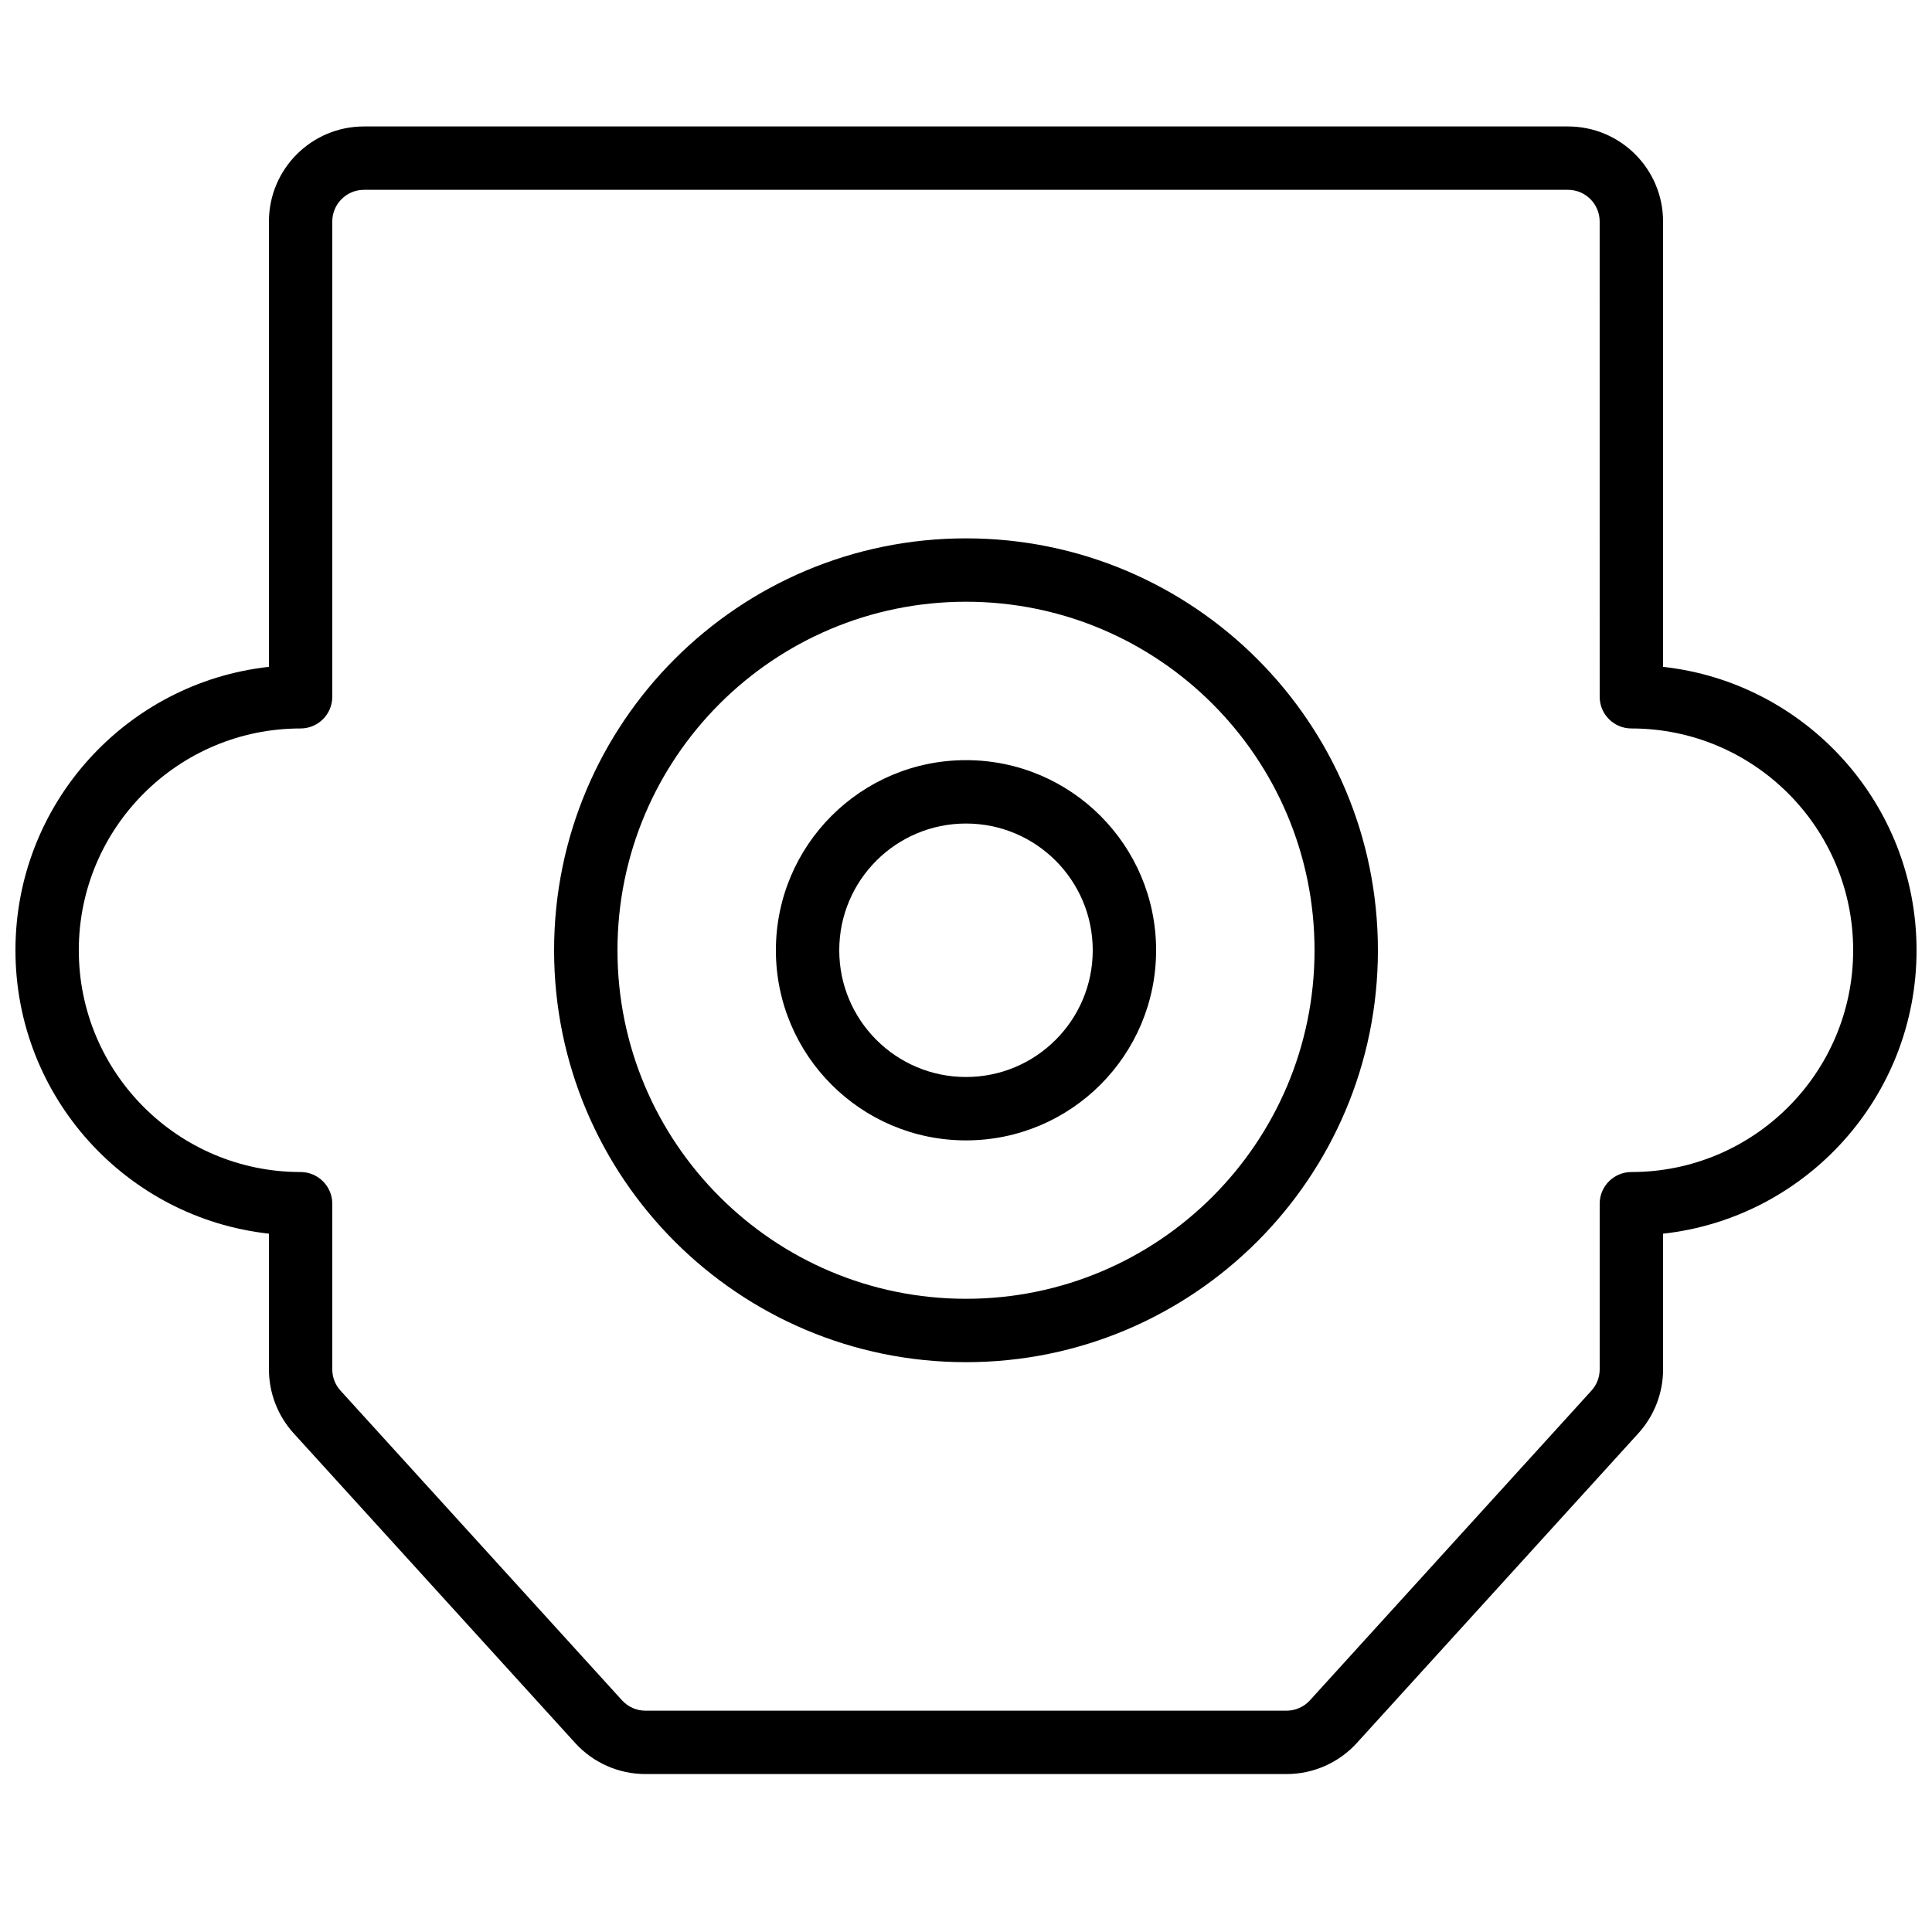 <?xml version="1.0" encoding="UTF-8"?>
<!-- Uploaded to: ICON Repo, www.svgrepo.com, Generator: ICON Repo Mixer Tools -->
<svg width="800px" height="800px" version="1.1" viewBox="144 144 512 512" xmlns="http://www.w3.org/2000/svg">
 <defs>
  <clipPath id="a">
   <path d="m148.09 177h503.81v438h-503.81z"/>
  </clipPath>
 </defs>
 <g clip-path="url(#a)">
  <path d="m584.73 202.7c0-13.906-11.285-25.188-25.191-25.188h-319.08c-13.906 0-25.188 11.281-25.188 25.188v118.02c-37.785 4.176-67.176 36.215-67.176 75.109s29.391 70.934 67.176 75.109v35.957c0 6.262 2.336 12.297 6.543 16.934l74.613 82.078c4.769 5.25 11.535 8.238 18.641 8.238h169.87c7.102 0 13.867-2.988 18.641-8.238l74.605-82.07c4.215-4.644 6.551-10.68 6.551-16.941v-35.957c37.781-4.176 67.172-36.215 67.172-75.109s-29.391-70.934-67.172-75.109zm-16.797 125.95c0 4.637 3.762 8.398 8.398 8.398 32.461 0 58.777 26.316 58.777 58.777 0 32.461-26.316 58.777-58.777 58.777-4.637 0-8.398 3.762-8.398 8.398v43.891c0 2.086-0.777 4.098-2.188 5.648l-74.602 82.066c-1.586 1.746-3.84 2.742-6.211 2.742h-169.87c-2.375 0-4.625-0.996-6.215-2.742l-74.605-82.07c-1.406-1.547-2.184-3.559-2.184-5.644v-43.891c0-4.637-3.762-8.398-8.398-8.398-32.457 0-58.777-26.316-58.777-58.777 0-32.461 26.32-58.777 58.777-58.777 4.637 0 8.398-3.762 8.398-8.398v-125.95c0-4.629 3.766-8.395 8.395-8.395h319.08c4.633 0 8.395 3.766 8.395 8.395z" fill-rule="evenodd"/>
 </g>
 <path d="m509.16 395.83c0-60.285-48.875-109.16-109.16-109.16-60.285 0-109.16 48.875-109.16 109.16 0 60.281 48.875 109.16 109.16 109.16 60.281 0 109.16-48.879 109.16-109.16zm-16.793 0c0 51.008-41.355 92.363-92.363 92.363-51.012 0-92.367-41.355-92.367-92.363 0-51.008 41.355-92.363 92.367-92.363 51.008 0 92.363 41.355 92.363 92.363z" fill-rule="evenodd"/>
 <path d="m450.38 395.83c0-27.828-22.559-50.383-50.379-50.383-27.824 0-50.383 22.555-50.383 50.383s22.559 50.383 50.383 50.383c27.82 0 50.379-22.555 50.379-50.383zm-16.793 0c0 18.551-15.039 33.586-33.586 33.586-18.551 0-33.59-15.035-33.59-33.586s15.039-33.586 33.59-33.586c18.547 0 33.586 15.035 33.586 33.586z" fill-rule="evenodd"/>
</svg>